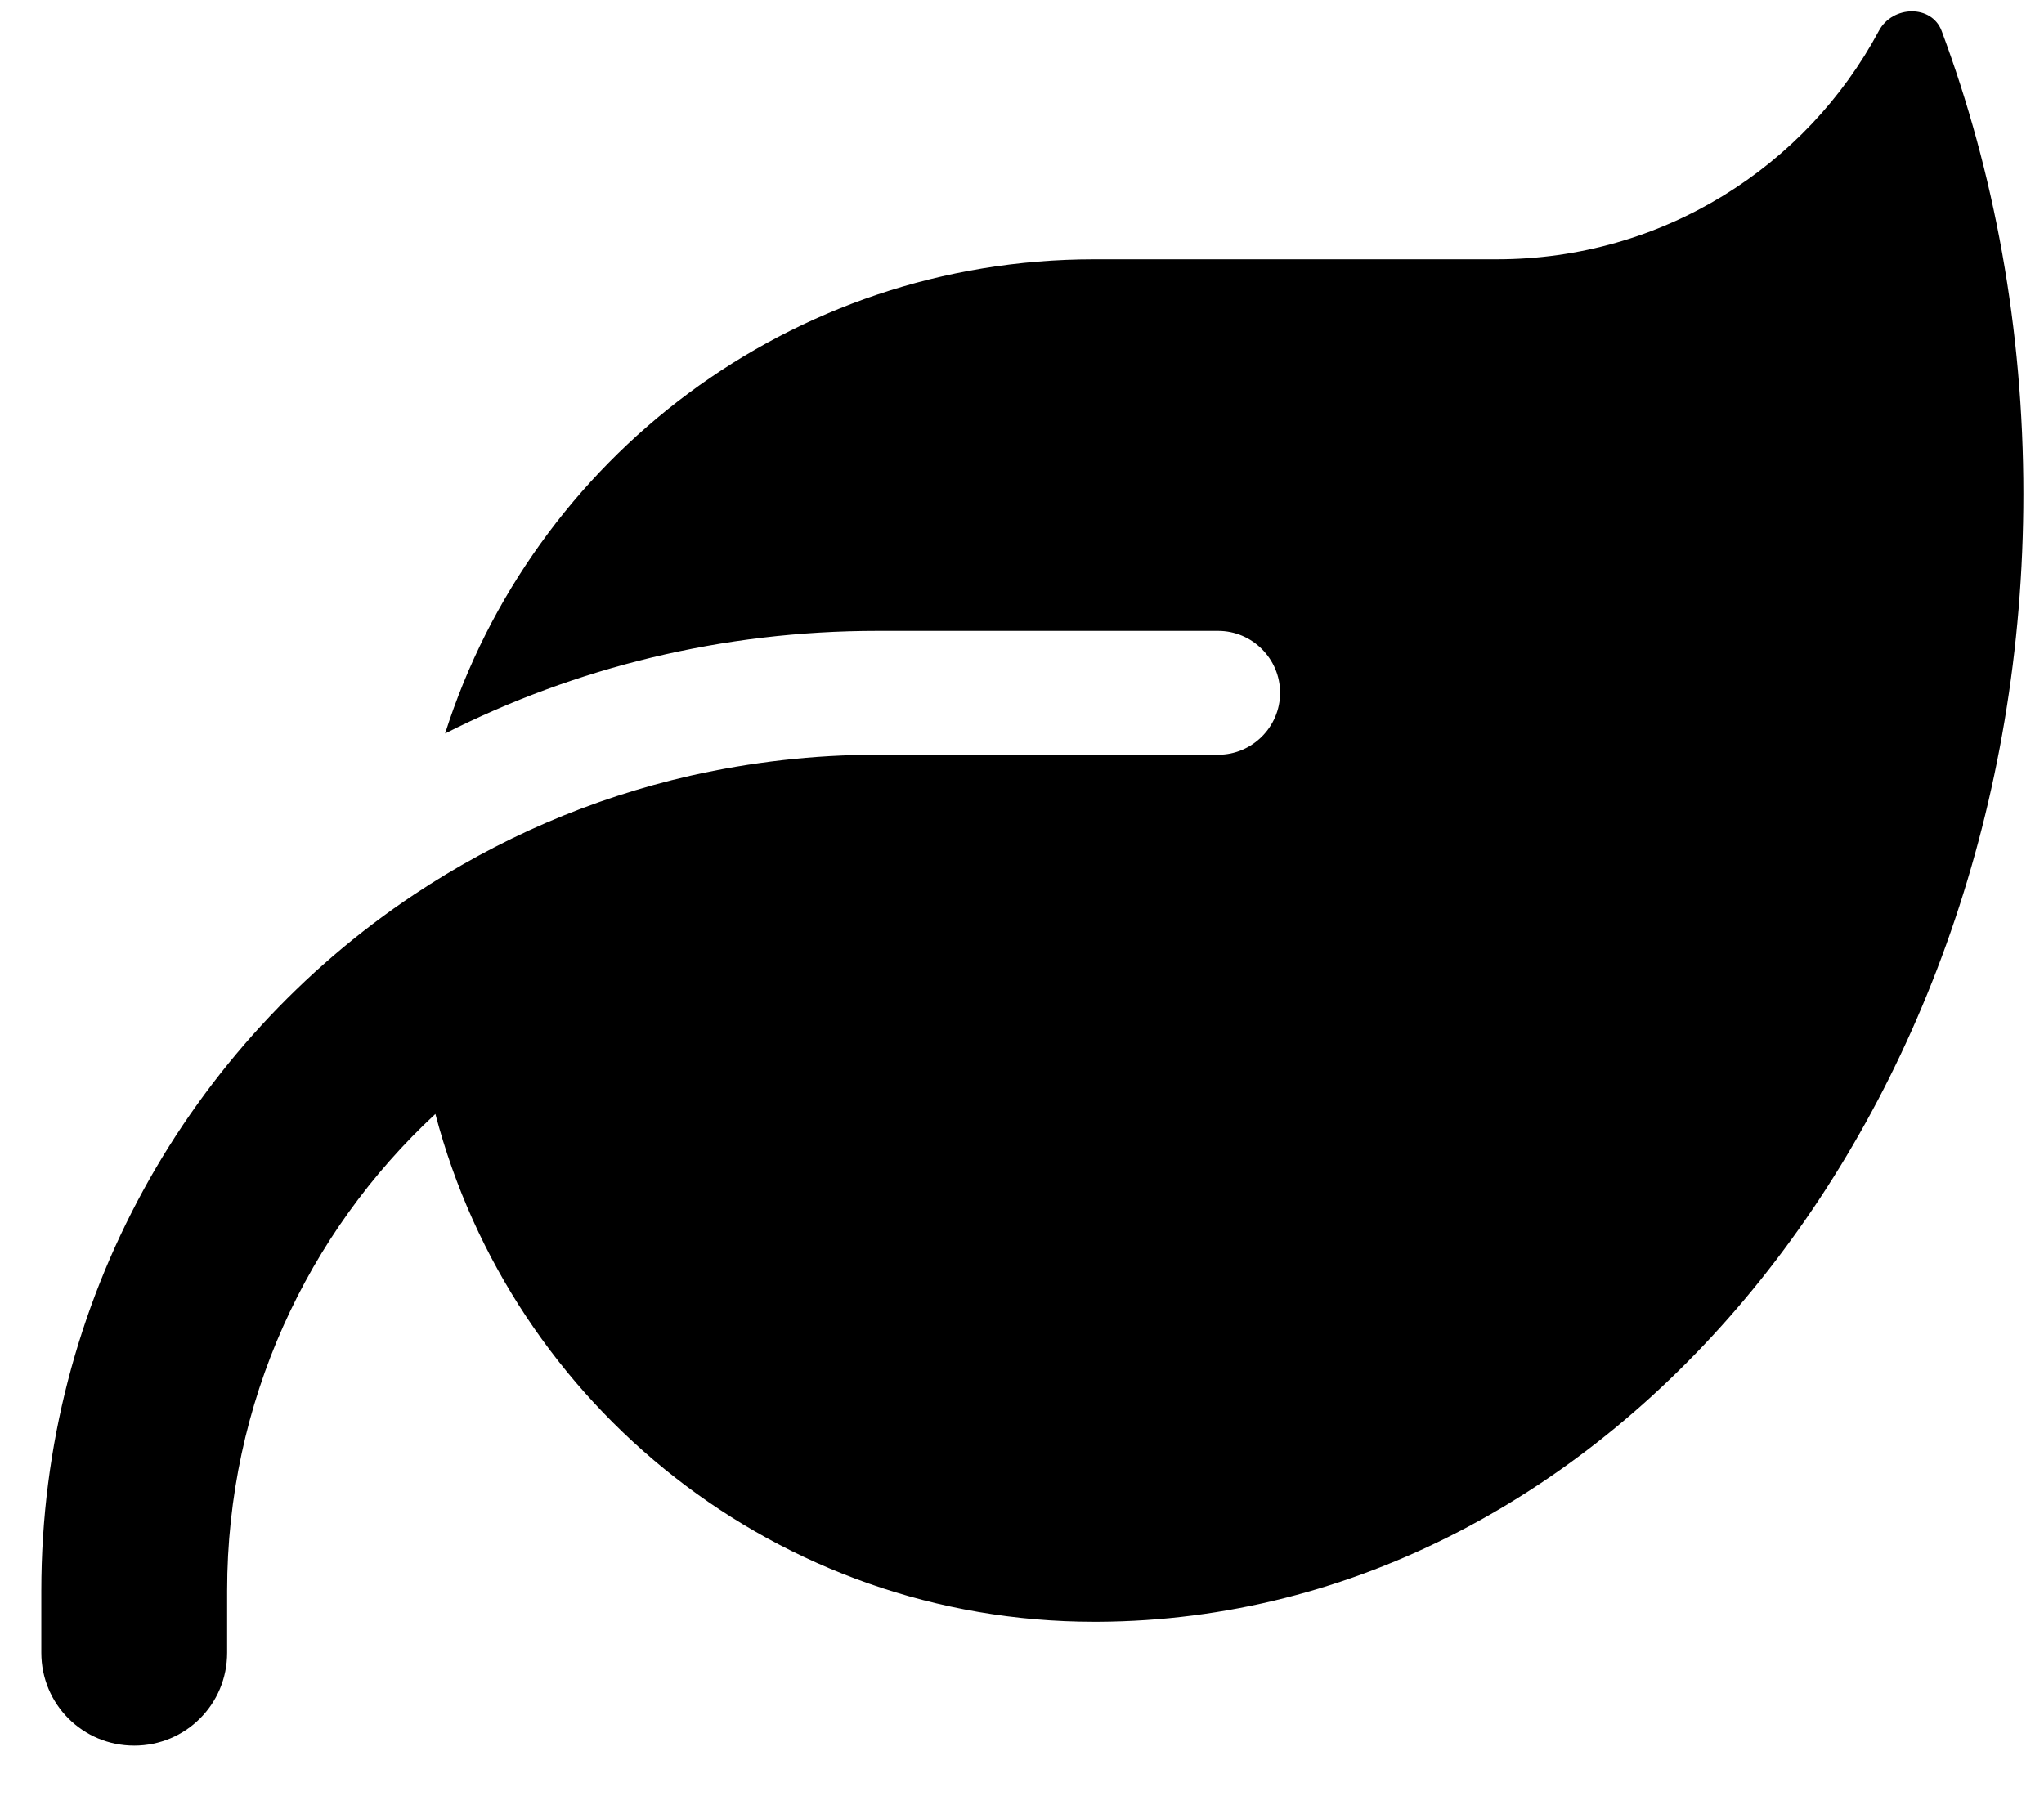 <svg xmlns="http://www.w3.org/2000/svg" width="33" height="29" viewBox="0 0 33 29" fill="none"><path d="M17.667 4.187C12.755 4.187 8.598 7.406 7.186 11.844C9.286 10.781 11.655 10.187 14.167 10.187H19.667C20.217 10.187 20.667 10.637 20.667 11.187C20.667 11.737 20.217 12.187 19.667 12.187H18.667H14.167C13.13 12.187 12.123 12.306 11.148 12.525C9.529 12.894 8.029 13.55 6.686 14.444C3.061 16.862 0.667 20.994 0.667 25.687V26.687C0.667 27.519 1.336 28.187 2.167 28.187C2.998 28.187 3.667 27.519 3.667 26.687V25.687C3.667 22.644 4.961 19.906 7.029 17.987C8.267 22.706 12.561 26.187 17.667 26.187H17.73C25.986 26.144 32.667 18.006 32.667 7.975C32.667 5.312 32.198 2.781 31.348 0.5C31.186 0.069 30.555 0.087 30.336 0.494C29.161 2.694 26.836 4.187 24.167 4.187H17.667Z" fill="black"></path></svg>
